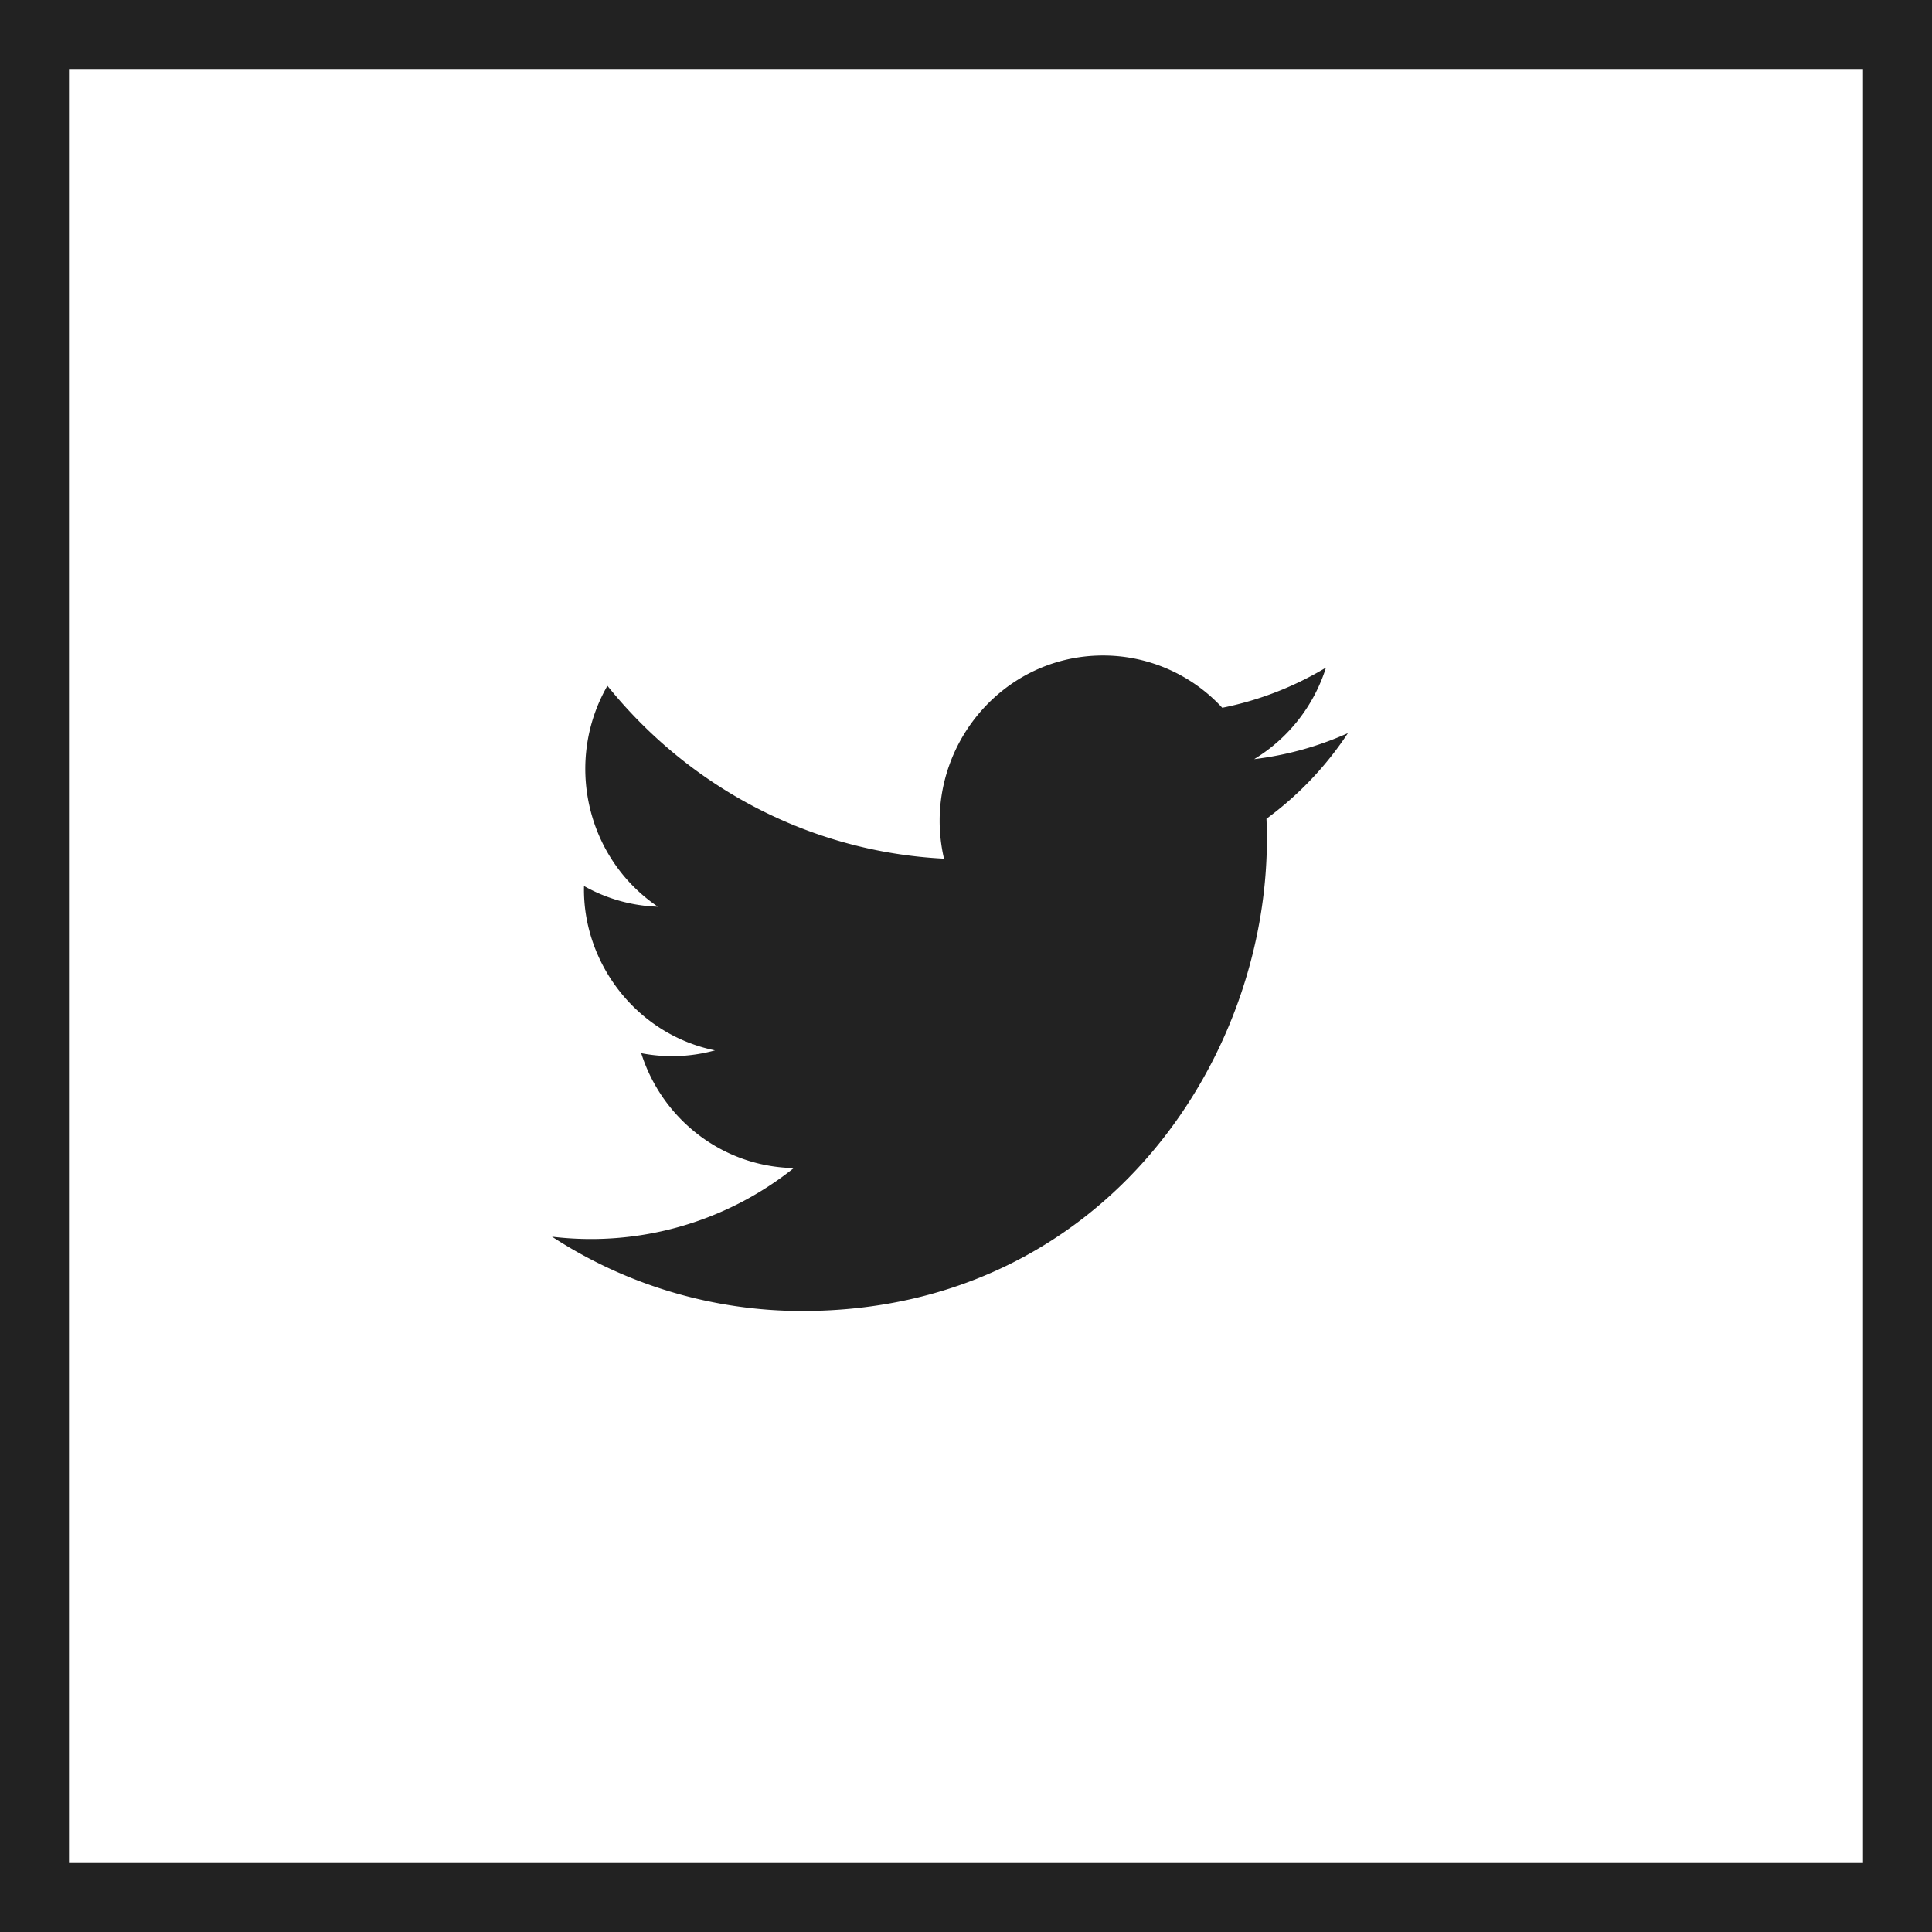 <svg xmlns="http://www.w3.org/2000/svg" width="56" height="56" viewBox="0 0 56 56">
    <g fill="none" fill-rule="evenodd">
        <path fill="#222" fill-rule="nonzero" d="M39.071 21.25a9.353 9.353 0 0 1-2.718.754 4.794 4.794 0 0 0 2.081-2.653 9.407 9.407 0 0 1-3.006 1.164A4.697 4.697 0 0 0 31.973 19c-3.056 0-5.302 2.89-4.611 5.889-3.933-.2-7.42-2.11-9.756-5.011-1.24 2.156-.643 4.976 1.464 6.404a4.666 4.666 0 0 1-2.142-.6c-.052 2.222 1.52 4.3 3.796 4.763a4.684 4.684 0 0 1-2.138.082c.602 1.906 2.35 3.292 4.422 3.33A9.427 9.427 0 0 1 16 35.846 13.272 13.272 0 0 0 23.256 38c8.788 0 13.753-7.521 13.453-14.268a9.71 9.71 0 0 0 2.362-2.483z"/>
        <path stroke="#222" stroke-width="2" d="M1 1h54v54H1z"/>
    </g>
</svg>
